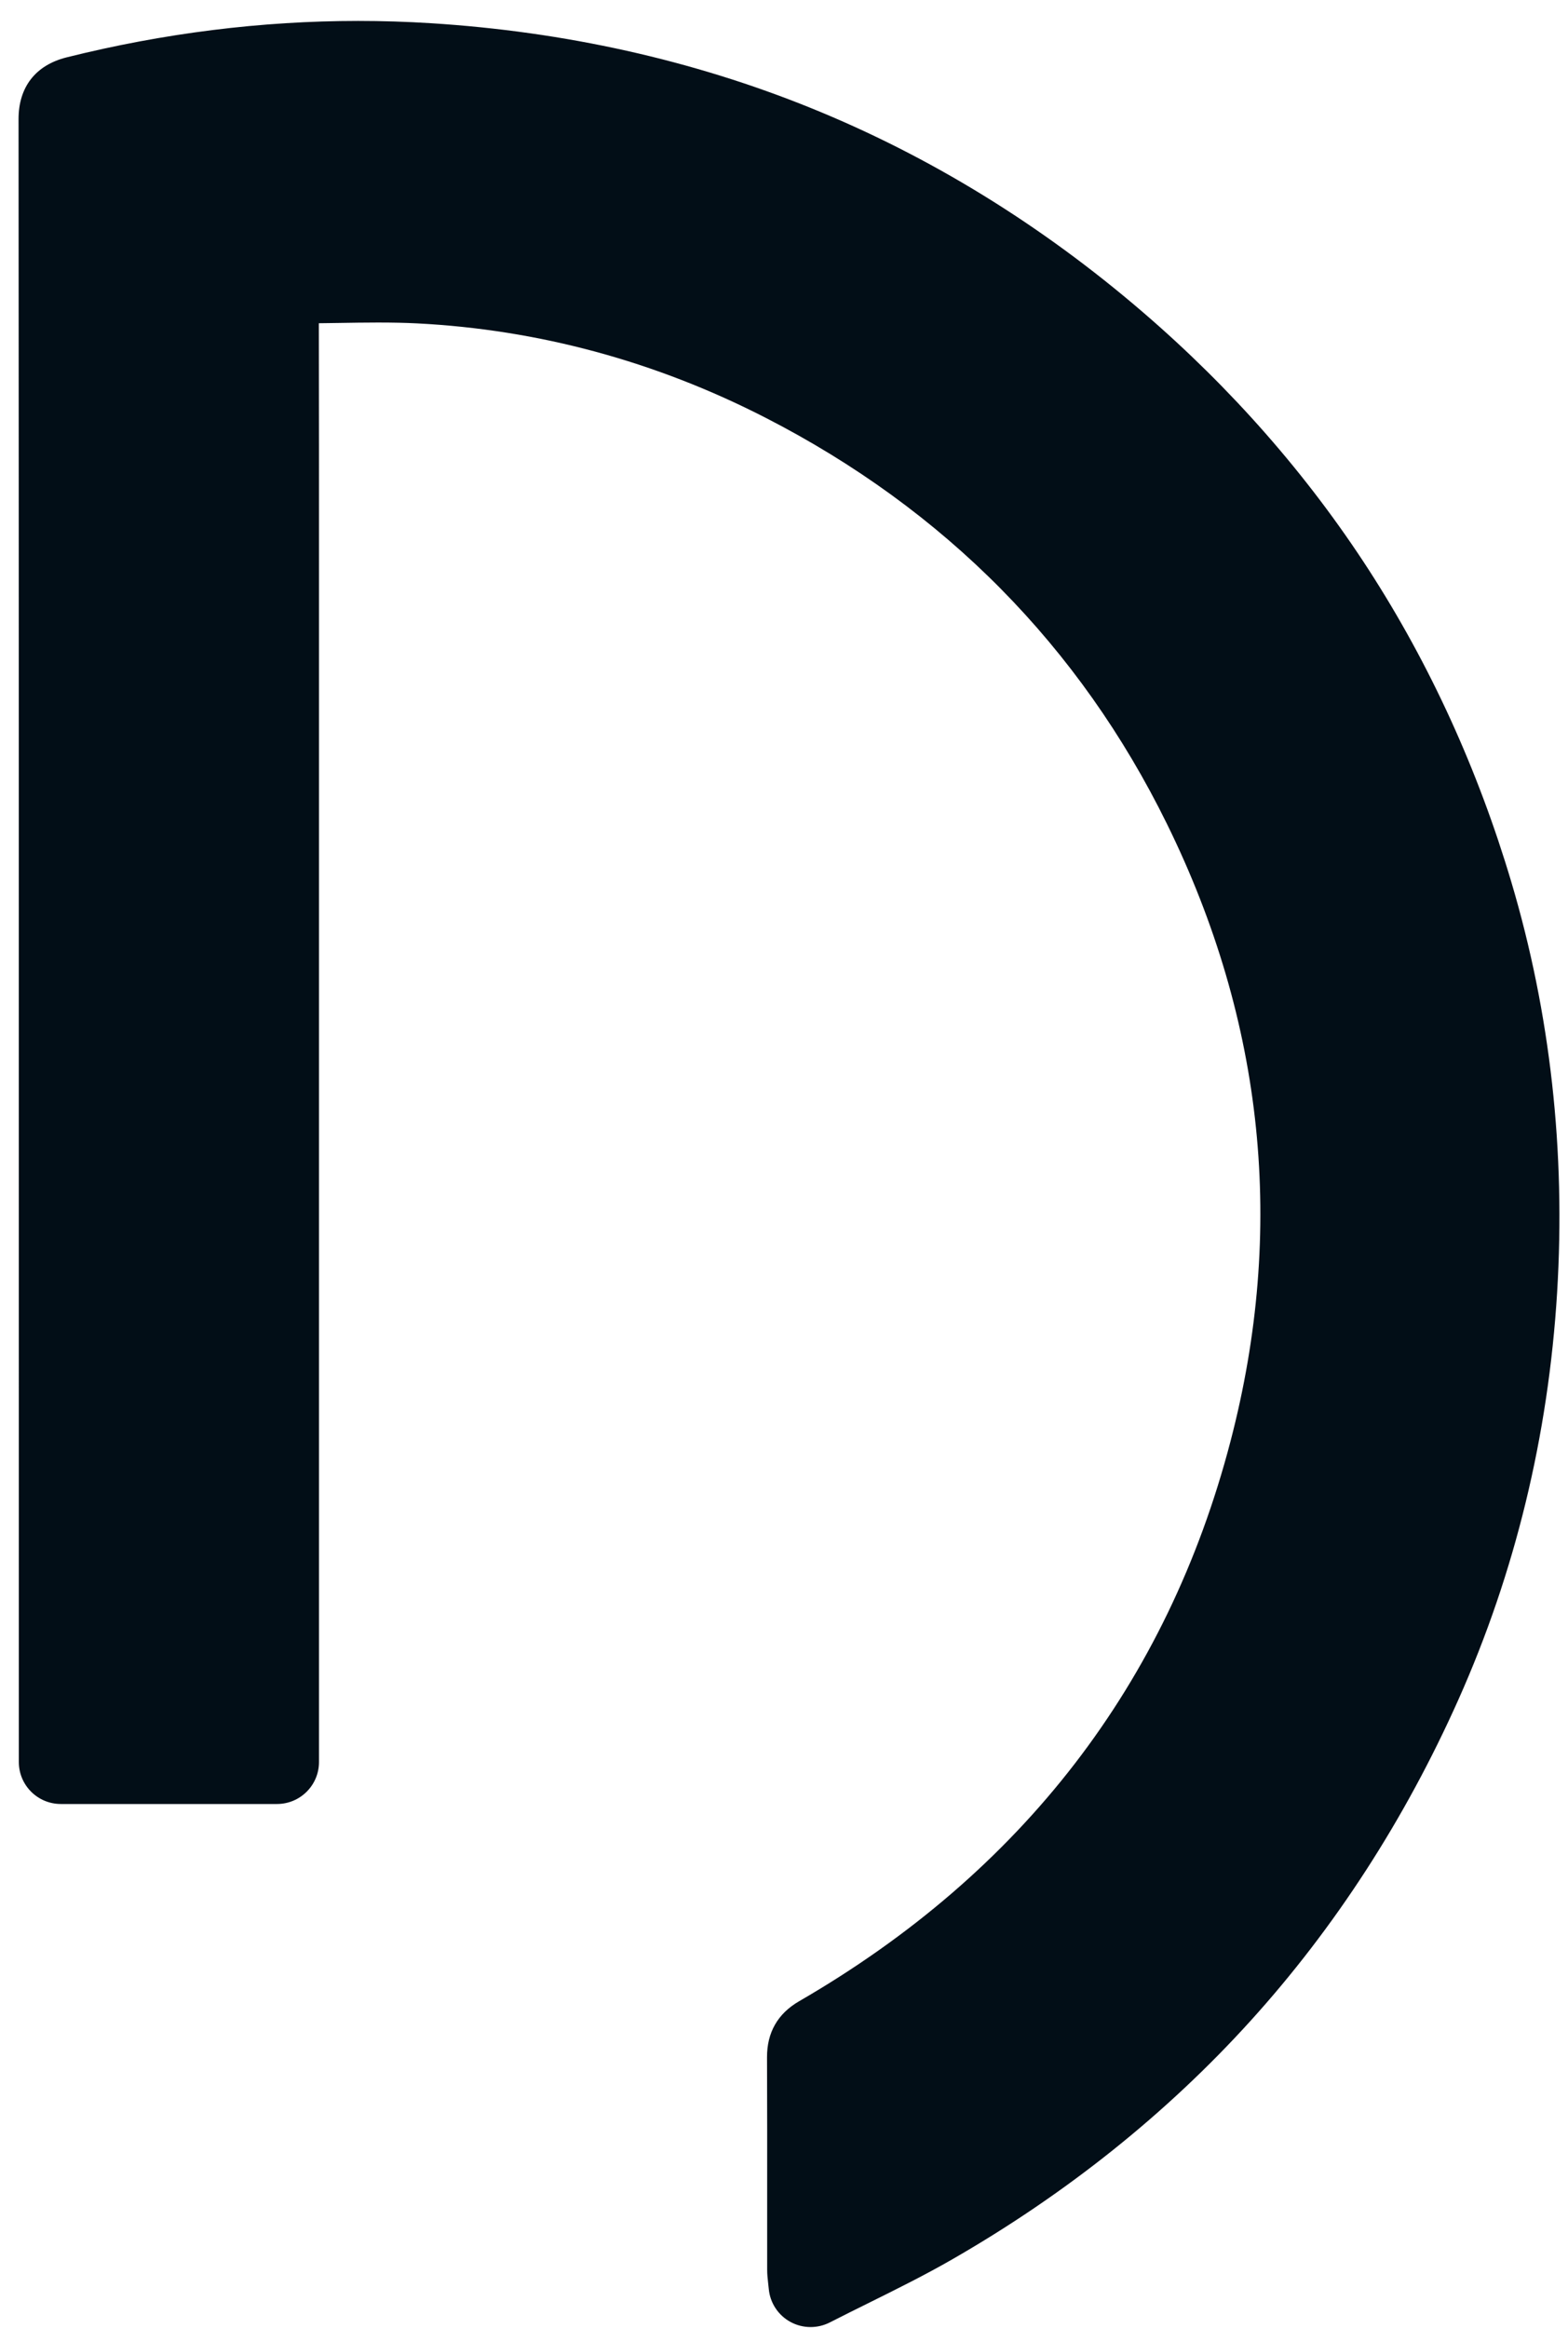 <svg width="64" height="95" viewBox="0 0 64 95" fill="none" xmlns="http://www.w3.org/2000/svg">
<path d="M61.686 35.99C60.323 31.404 58.367 27.122 55.873 23.262C53.371 19.391 50.265 15.849 46.642 12.735C42.495 9.169 37.938 6.368 33.099 4.409C28.275 2.455 23.055 1.29 17.582 0.947C16.599 0.885 15.601 0.854 14.616 0.854C10.674 0.854 6.67 1.354 2.719 2.341C1.452 2.658 0.756 3.552 0.757 4.862C0.77 24.573 0.769 44.615 0.769 63.996V71.304V71.906C0.769 72.852 1.536 73.618 2.484 73.618H11.305C12.252 73.618 13.02 72.852 13.02 71.906V26.364C13.02 25.348 13.02 24.33 13.02 23.313C13.02 19.995 13.021 16.576 13.014 13.191C13.28 13.188 13.545 13.184 13.806 13.18C14.339 13.171 14.891 13.162 15.427 13.162C16.029 13.162 16.549 13.173 17.021 13.197C21.971 13.448 26.757 14.744 31.246 17.047C38.556 20.796 44.069 26.375 47.633 33.627C51.605 41.709 52.477 50.183 50.225 58.815C47.644 68.71 41.719 76.399 32.614 81.669C31.743 82.174 31.303 82.943 31.307 83.957C31.315 85.916 31.314 87.909 31.313 89.837C31.313 90.764 31.312 91.69 31.313 92.617C31.313 92.818 31.333 92.994 31.352 93.163C31.359 93.233 31.369 93.315 31.379 93.412C31.432 93.978 31.762 94.48 32.261 94.753C32.517 94.893 32.801 94.963 33.086 94.963C33.354 94.963 33.623 94.9 33.869 94.775C34.407 94.5 34.947 94.232 35.47 93.973C36.638 93.393 37.742 92.846 38.846 92.212C43.509 89.534 47.613 86.254 51.047 82.462C54.488 78.662 57.341 74.253 59.528 69.356C61.842 64.174 63.197 58.589 63.555 52.755C63.908 46.989 63.28 41.348 61.686 35.99Z" fill="#020E17"/>
</svg>
